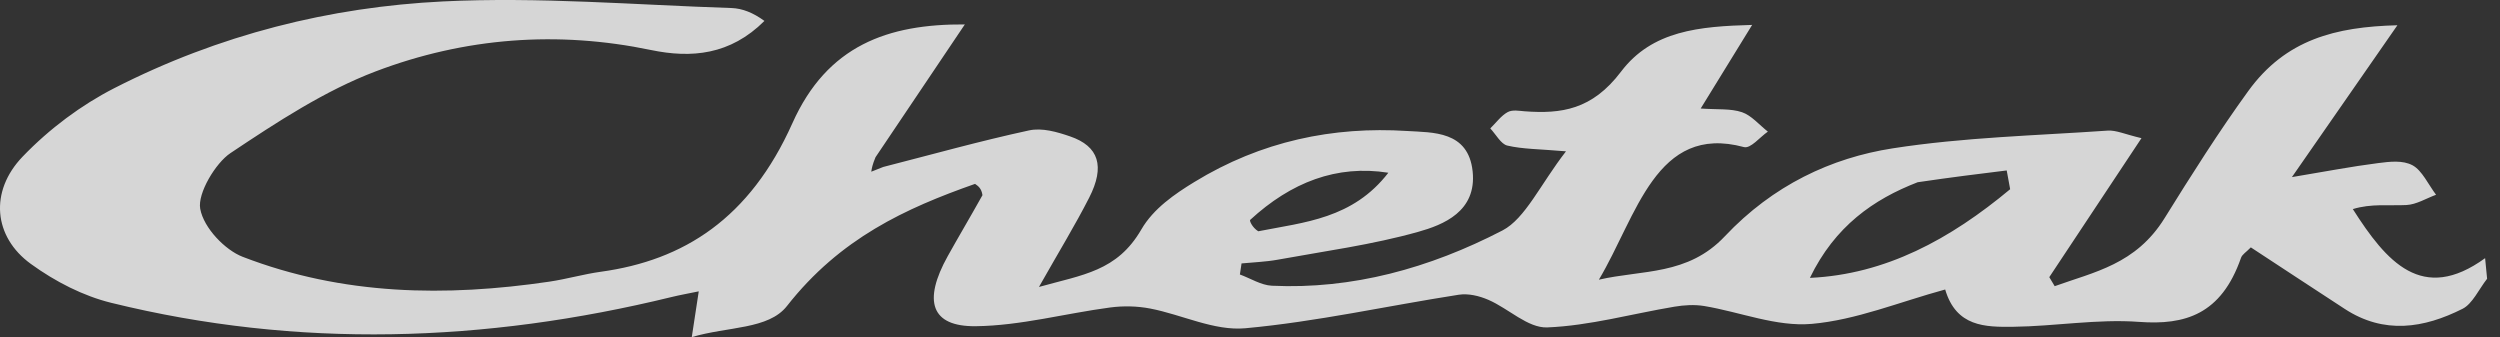 <svg width="178" height="24" viewBox="0 0 178 24" fill="none" xmlns="http://www.w3.org/2000/svg">
<rect x="0" y="0" width="178" height="24" fill="#333333" stroke="none"/>
<path opacity="0.8" d="M62.888 11.887C66.345 11.002 69.791 10.037 73.267 9.285C74.198 9.084 75.251 9.389 76.193 9.712C78.242 10.415 78.689 11.844 77.549 14.076C76.554 16.026 75.425 17.869 73.974 20.431C77.09 19.555 79.534 19.321 81.265 16.335C82.126 14.848 83.65 13.808 85.031 12.963C89.801 10.042 94.922 8.991 100.193 9.327C102.002 9.443 104.544 9.303 104.852 12.201C105.155 15.062 102.754 16.008 100.978 16.507C97.691 17.431 94.317 17.879 90.974 18.49C90.123 18.646 89.257 18.671 88.398 18.756C88.359 19.019 88.319 19.281 88.28 19.544C89.04 19.822 89.794 20.308 90.561 20.344C96.27 20.613 101.77 19.106 106.977 16.408C108.596 15.57 109.677 13.122 111.498 10.774C109.553 10.608 108.415 10.622 107.318 10.364C106.869 10.259 106.509 9.568 106.108 9.143C106.515 8.745 106.882 8.237 107.341 7.985C107.69 7.794 108.156 7.895 108.567 7.925C111.148 8.114 113.353 7.83 115.418 5.101C117.633 2.175 120.994 1.877 124.753 1.774C123.453 3.887 122.41 5.58 121.089 7.726C122.32 7.815 123.219 7.714 124.036 7.991C124.699 8.216 125.264 8.895 125.872 9.372C125.299 9.761 124.647 10.602 124.164 10.471C117.901 8.784 116.542 15.394 113.84 19.914C116.929 19.199 120.166 19.627 122.806 16.826C126.239 13.184 130.39 11.241 134.76 10.562C139.824 9.774 144.956 9.654 150.061 9.3C150.674 9.257 151.304 9.565 152.473 9.837C150.101 13.414 148.005 16.573 145.909 19.733C146.037 19.948 146.166 20.162 146.294 20.376C149.112 19.36 152.071 18.826 154.114 15.539C156.034 12.45 157.98 9.373 160.08 6.477C162.739 2.811 166.282 1.911 170.695 1.798C168.024 5.643 165.74 8.931 163.184 12.61C165.538 12.218 167.432 11.853 169.337 11.611C170.15 11.507 171.078 11.392 171.782 11.774C172.453 12.14 172.901 13.145 173.447 13.868C172.745 14.125 172.049 14.562 171.34 14.598C170.098 14.662 168.847 14.48 167.521 14.887C169.913 18.642 172.459 21.628 176.94 18.381C176.987 18.869 177.035 19.358 177.082 19.847C176.507 20.579 176.037 21.633 175.339 21.984C172.579 23.375 169.749 23.82 166.956 22.001C164.706 20.536 162.462 19.058 160.259 17.613C159.922 17.962 159.647 18.109 159.56 18.358C158.151 22.402 155.566 23.159 152.303 22.918C149.33 22.698 146.325 23.233 143.332 23.267C141.356 23.29 139.279 23.275 138.497 20.612C135.252 21.496 132.148 22.788 128.986 23.061C126.477 23.278 123.902 22.216 121.349 21.79C120.65 21.674 119.916 21.72 119.213 21.837C116.195 22.342 113.191 23.189 110.166 23.312C108.792 23.368 107.399 21.965 105.979 21.351C105.314 21.063 104.545 20.88 103.857 20.986C98.79 21.774 93.746 22.907 88.662 23.372C86.448 23.574 84.164 22.405 81.899 21.969C80.961 21.788 79.977 21.769 79.032 21.894C75.84 22.318 72.66 23.19 69.47 23.226C66.283 23.261 65.699 21.434 67.482 18.232C68.235 16.88 69.022 15.558 69.952 13.897C69.882 13.412 69.653 13.252 69.424 13.092C64.481 14.832 59.822 16.958 56.03 21.79C54.715 23.465 51.836 23.236 49.255 24C49.497 22.412 49.609 21.674 49.751 20.744C49.053 20.889 48.423 21 47.8 21.152C34.528 24.391 21.226 24.834 7.923 21.562C5.938 21.074 3.949 20.062 2.196 18.79C-0.465 16.861 -0.764 13.627 1.608 11.155C3.535 9.148 5.807 7.469 8.135 6.279C15.614 2.455 23.508 0.499 31.538 0.102C38.37 -0.235 45.231 0.35 52.079 0.572C52.86 0.597 53.634 0.911 54.428 1.49C51.994 3.917 49.224 4.159 46.349 3.561C39.709 2.179 33.114 2.663 26.731 5.089C23.142 6.453 19.731 8.682 16.405 10.904C15.35 11.608 14.054 13.766 14.255 14.866C14.507 16.247 16.04 17.806 17.271 18.282C24.412 21.038 31.745 21.14 39.113 20.054C40.342 19.873 41.555 19.517 42.785 19.348C48.691 18.535 53.388 15.549 56.418 8.774C58.896 3.233 63.22 1.703 68.696 1.739C66.441 5.086 64.483 7.993 62.337 11.194C62.111 11.734 62.073 11.98 62.034 12.225C62.319 12.113 62.603 12 62.888 11.887ZM136.538 12.975C133.392 14.193 130.648 16.105 128.865 19.785C134.257 19.539 138.858 17.026 143.123 13.472C143.041 13.027 142.959 12.581 142.878 12.136C140.898 12.38 138.919 12.623 136.538 12.975ZM89.587 16.467C92.888 15.817 96.312 15.581 98.851 12.299C95.175 11.718 91.927 12.975 89.01 15.658C88.953 15.71 89.152 16.196 89.587 16.467Z" fill="white"/>
</svg>
